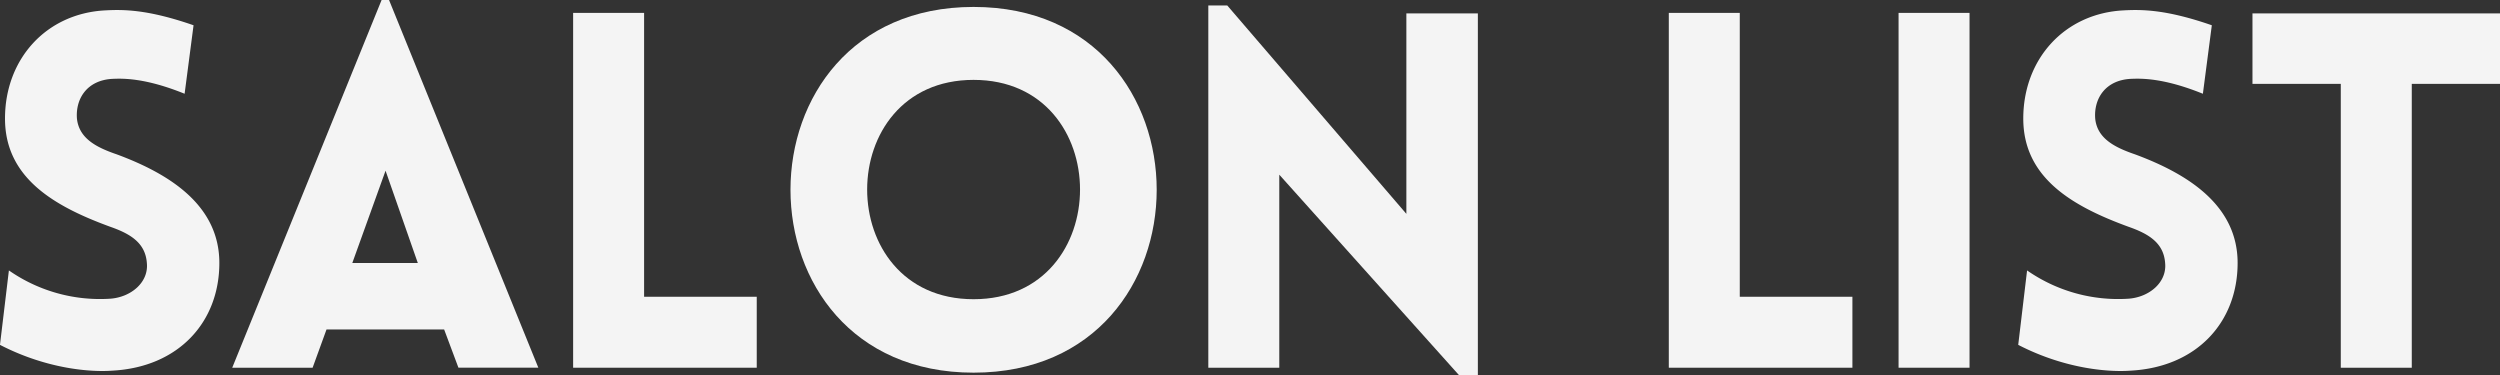 <svg xmlns="http://www.w3.org/2000/svg" xmlns:xlink="http://www.w3.org/1999/xlink" viewBox="0 0 1188.95 178.41"><rect x="0" y="0" width="1188.95" height="178.41" fill="#333333" stroke="none"/><defs><style>.cls-1{fill:none;}.cls-2{clip-path:url(#clip-path);}.cls-3{fill:#f4f4f4;}</style><clipPath id="clip-path" transform="translate(-61.77 -14.12)"><rect class="cls-1" width="1300" height="217.5"/></clipPath></defs><title>Asset 16</title><g id="Layer_2" data-name="Layer 2"><g id="design"><g class="cls-2"><path class="cls-3" d="M66,142.73a75.75,75.75,0,0,0,48.15,13.45c9.91-.7,18.4-7.78,17.46-17-.71-9.67-8-13.92-17.46-17.23-26.44-9.67-50-23.12-50-51.44s19.58-50,47.67-51.45c8.73-.47,20.29-.47,42,7.08l-4.25,32.57c-18.64-7.55-29.26-7.32-34.45-7.08-12,.71-17.46,9.44-16.76,18.88,1,9.44,9.21,13.69,18.88,17,26.2,9.68,48.85,24.78,48.85,51.68,0,28.08-19.35,49.56-51,51.21-9.44.71-30.44-.47-53.33-12.27Z" transform="translate(-61.77 -14.12)"/><path class="cls-3" d="M243.25,14.12h3.54l71,174.87h-38L273,170.82H217.05L210.44,189H172.21Zm17.22,125.07L245.13,95.3l-15.81,43.89Z" transform="translate(-61.77 -14.12)"/><path class="cls-3" d="M368.09,20.25v135h53.57V189H334.34V20.25Z" transform="translate(-61.77 -14.12)"/><path class="cls-3" d="M524.79,17.42c116.11,0,116.11,173.93,0,173.93S408.68,17.42,524.79,17.42Zm0,34.69c-67.49,0-67.49,104.31,0,104.31S592.29,52.11,524.79,52.11Z" transform="translate(-61.77 -14.12)"/><path class="cls-3" d="M670.17,189H636.42V16.71h9l85.19,99.12V20.49h34v172h-9L670.17,97.19Z" transform="translate(-61.77 -14.12)"/><path class="cls-3" d="M889.17,20.25v135h53.57V189H855.42V20.25Z" transform="translate(-61.77 -14.12)"/><path class="cls-3" d="M964.69,189V20.25h33.75V189Z" transform="translate(-61.77 -14.12)"/><path class="cls-3" d="M1025.81,142.73A75.73,75.73,0,0,0,1074,156.18c9.91-.7,18.4-7.78,17.46-17-.71-9.67-8-13.92-17.46-17.23-26.44-9.67-50-23.12-50-51.44s19.59-50,47.67-51.45c8.74-.47,20.3-.47,42,7.08l-4.25,32.57c-18.64-7.55-29.26-7.32-34.45-7.08-12,.71-17.46,9.44-16.76,18.88.95,9.44,9.21,13.69,18.88,17,26.2,9.68,48.85,24.78,48.85,51.68,0,28.08-19.35,49.56-51,51.21-9.44.71-30.44-.47-53.34-12.27Z" transform="translate(-61.77 -14.12)"/><path class="cls-3" d="M1175,189V54h-42V20.49h117.76V54h-42V189Z" transform="translate(-61.77 -14.12)"/></g></g></g></svg>